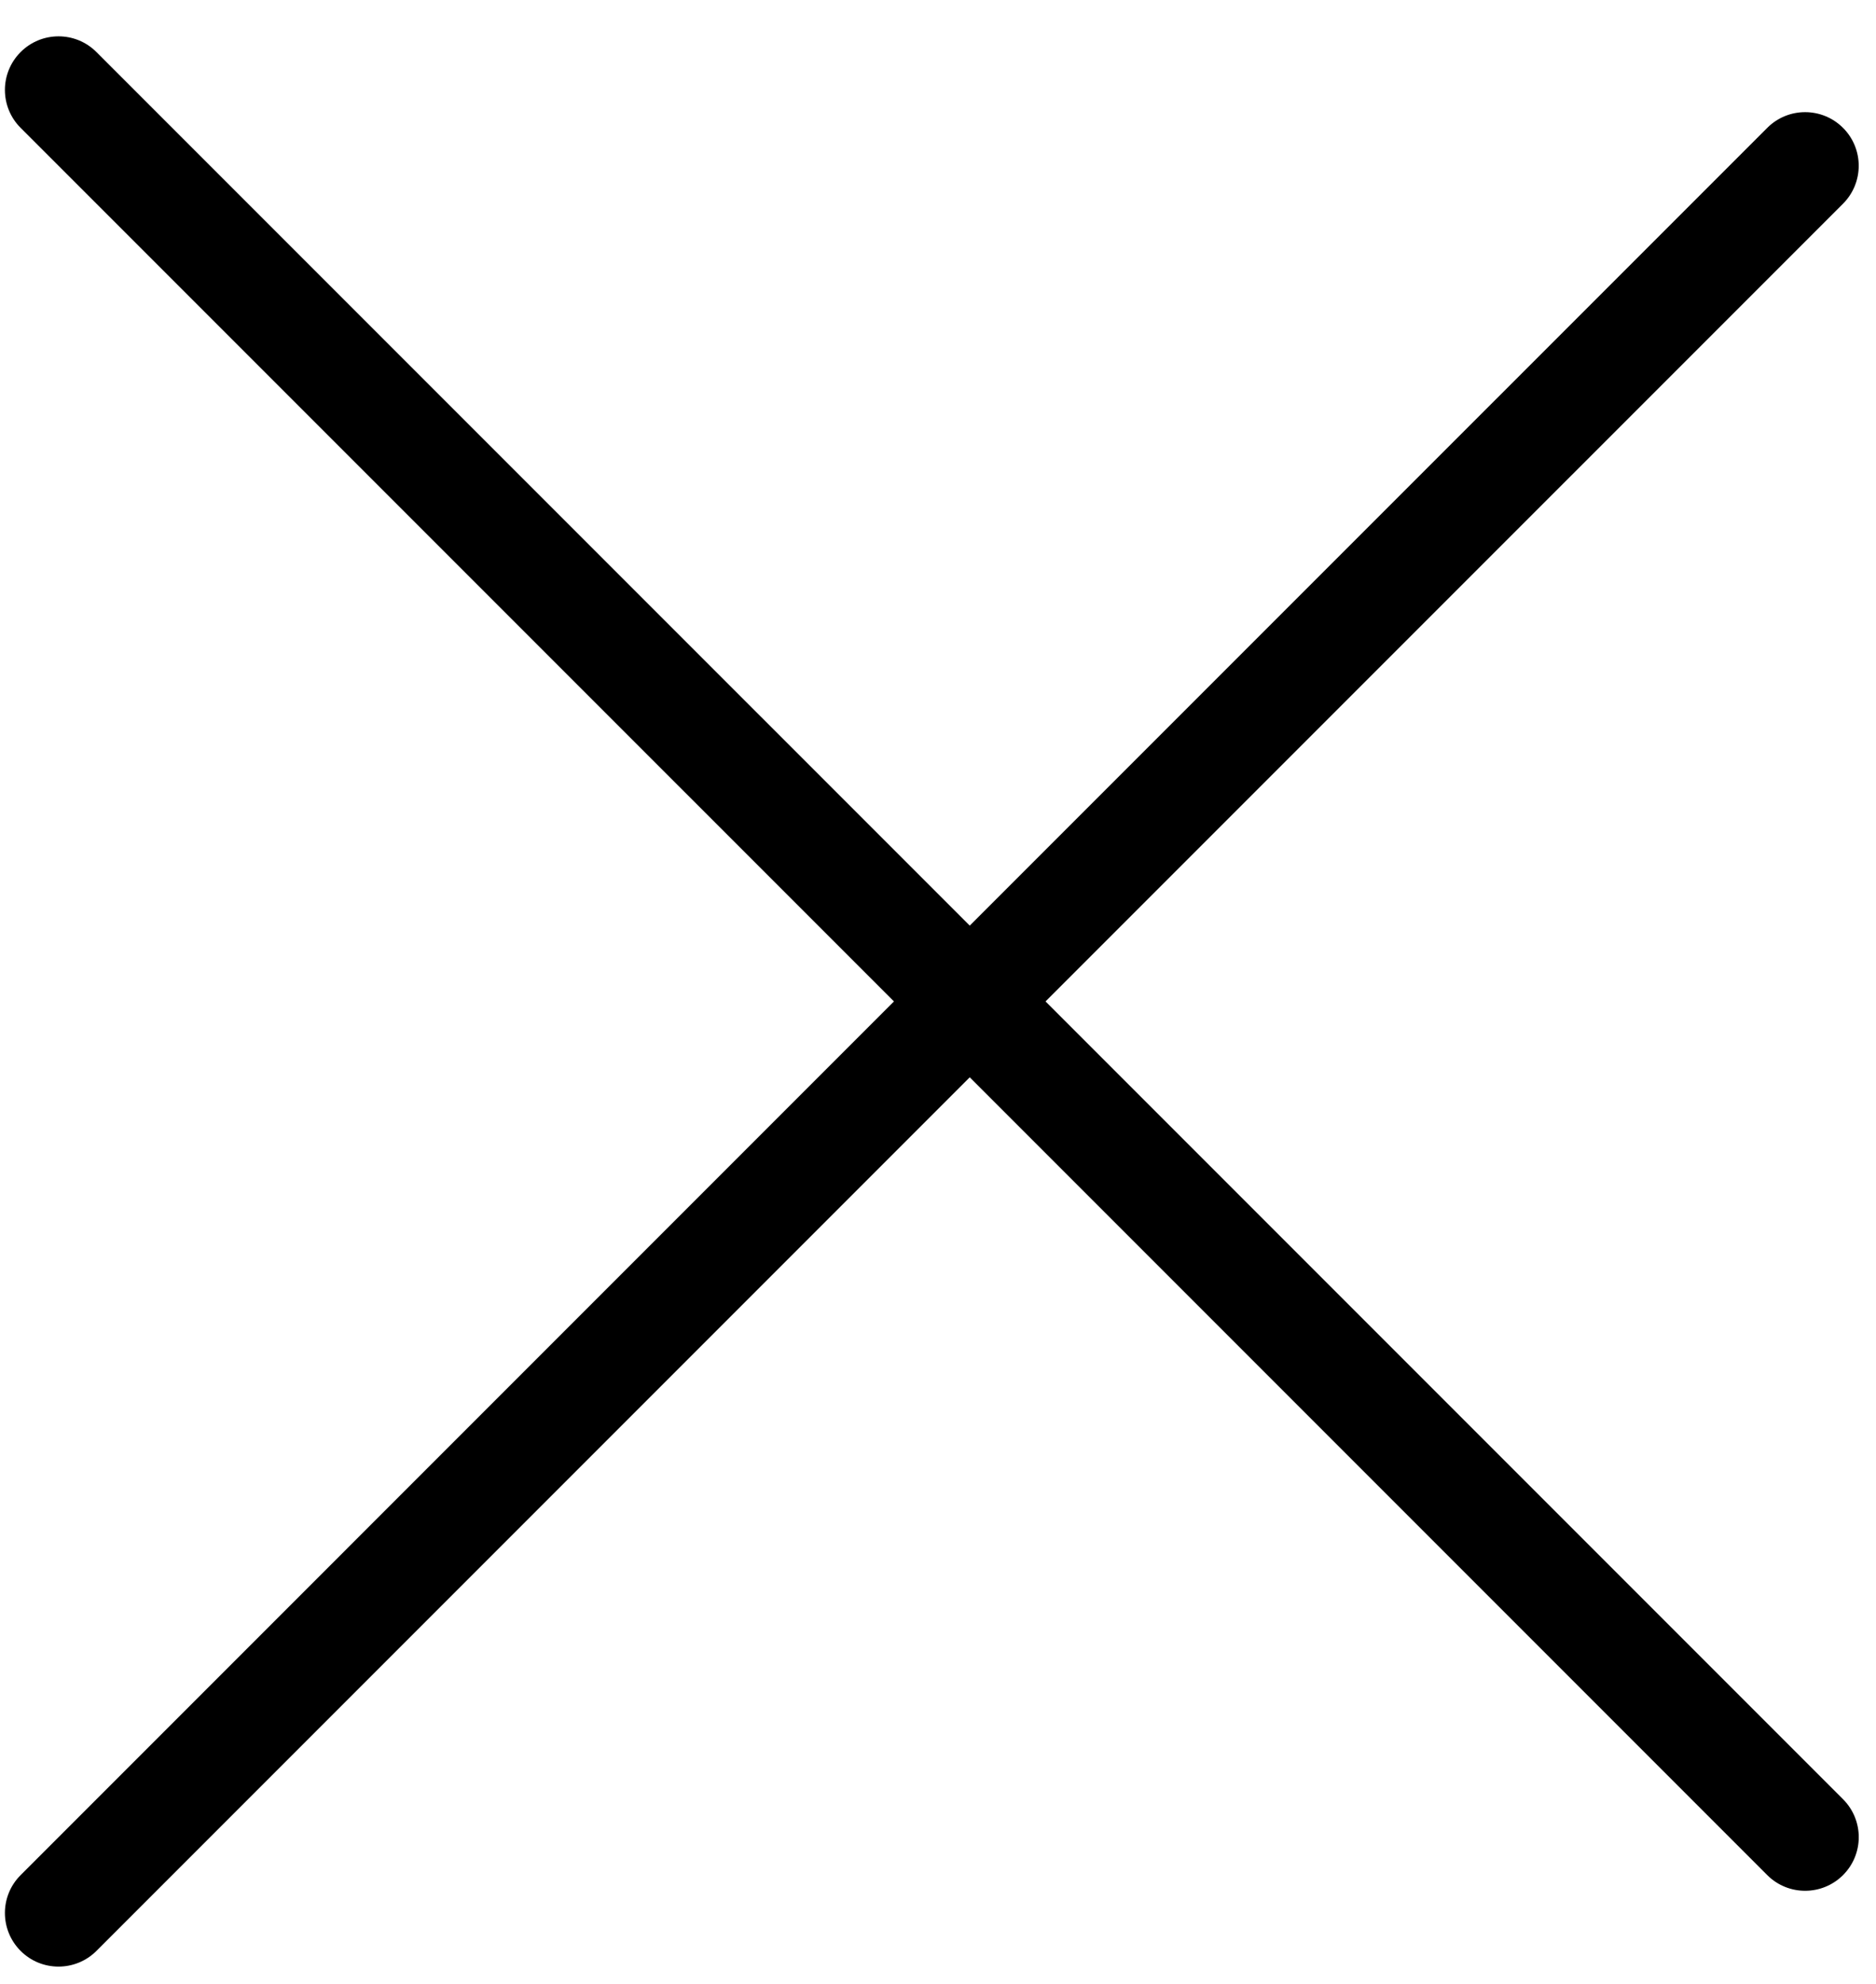 <svg width="35" height="37" viewBox="0 0 35 37" fill="none" xmlns="http://www.w3.org/2000/svg">
<path fill-rule="evenodd" clip-rule="evenodd" d="M1.799 0.971C1.409 0.58 0.775 0.58 0.385 0.971C-0.006 1.361 -0.006 1.994 0.385 2.385L16.678 18.677L0.385 34.971C-0.006 35.361 -0.006 35.994 0.385 36.385C0.775 36.775 1.408 36.775 1.799 36.385L18.092 20.092L32.971 34.971C33.361 35.361 33.994 35.361 34.385 34.971C34.776 34.58 34.776 33.947 34.385 33.556L19.506 18.677L34.385 3.799C34.775 3.408 34.775 2.775 34.385 2.385C33.994 1.994 33.361 1.994 32.971 2.385L18.092 17.263L1.799 0.971Z" fill="black"/>
</svg>
